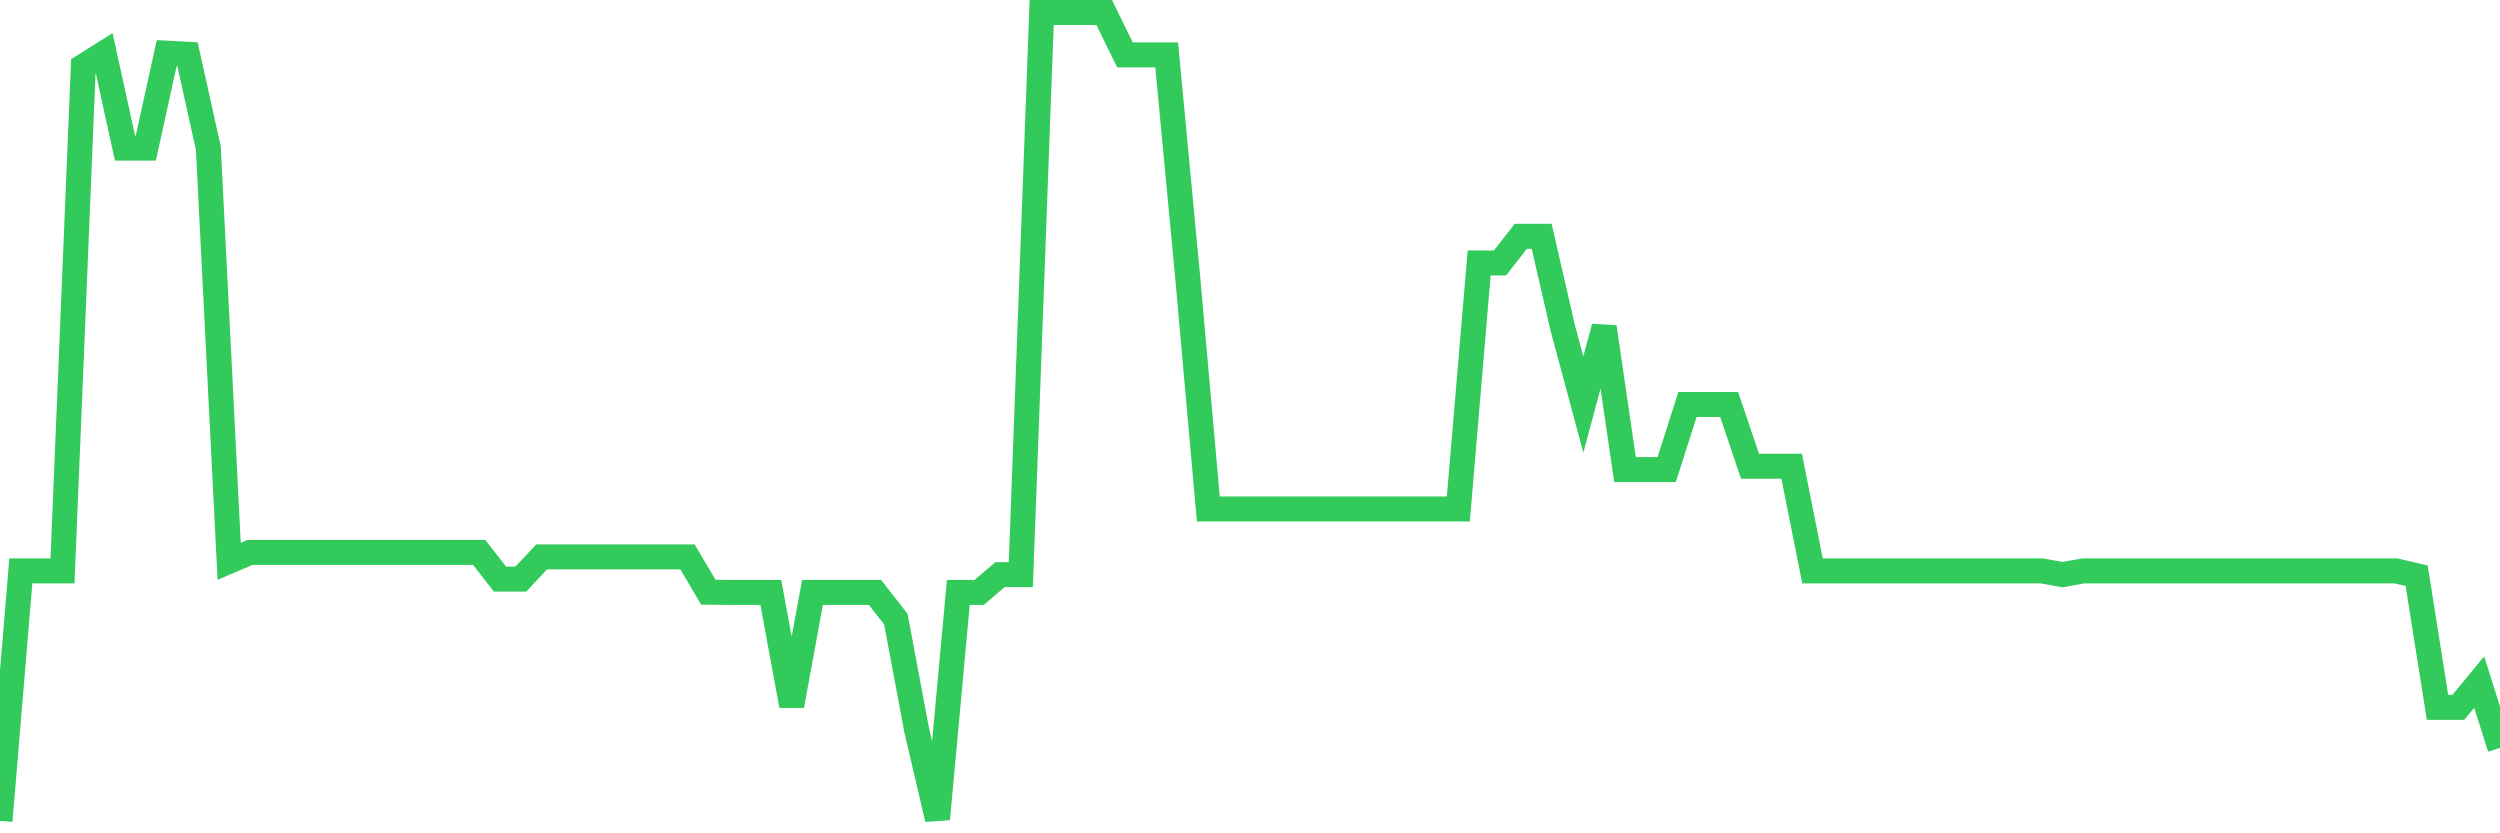 <svg
  xmlns="http://www.w3.org/2000/svg"
  xmlns:xlink="http://www.w3.org/1999/xlink"
  width="120"
  height="40"
  viewBox="0 0 120 40"
  preserveAspectRatio="none"
>
  <polyline
    points="0,39.4 1,27.402 2,27.402 3,27.402 4,3.181 5,2.552 6,7.108 7,7.108 8,2.552 9,2.605 10,7.108 11,26.943 12,26.516 13,26.516 14,26.516 15,26.516 16,26.516 17,26.516 18,26.516 19,26.516 20,26.516 21,26.516 22,26.516 23,26.516 24,27.796 25,27.796 26,26.73 27,26.73 28,26.73 29,26.73 30,26.73 31,26.73 32,26.73 33,26.73 34,28.426 35,28.436 36,28.436 37,28.436 38,33.873 39,28.436 40,28.436 41,28.436 42,28.436 43,29.716 44,35.049 45,39.315 46,28.436 47,28.436 48,27.583 49,27.583 50,0.6 51,0.6 52,0.6 53,0.6 54,2.635 55,2.635 56,2.635 57,13.213 58,24.43 59,24.43 60,24.43 61,24.43 62,24.43 63,24.43 64,24.43 65,24.43 66,24.43 67,24.43 68,24.43 69,24.43 70,24.43 71,12.622 72,12.622 73,11.342 74,11.342 75,15.696 76,19.416 77,15.696 78,22.54 79,22.54 80,22.54 81,19.416 82,19.416 83,19.416 84,22.38 85,22.38 86,22.38 87,27.402 88,27.402 89,27.402 90,27.402 91,27.402 92,27.402 93,27.402 94,27.402 95,27.402 96,27.402 97,27.402 98,27.402 99,27.583 100,27.402 101,27.402 102,27.402 103,27.402 104,27.402 105,27.402 106,27.402 107,27.402 108,27.402 109,27.402 110,27.402 111,27.402 112,27.402 113,27.402 114,27.402 115,27.402 116,27.634 117,33.954 118,33.954 119,32.739 120,35.9"
    fill="none"
    stroke="#32ca5b"
    stroke-width="1.2"
  >
  </polyline>
</svg>